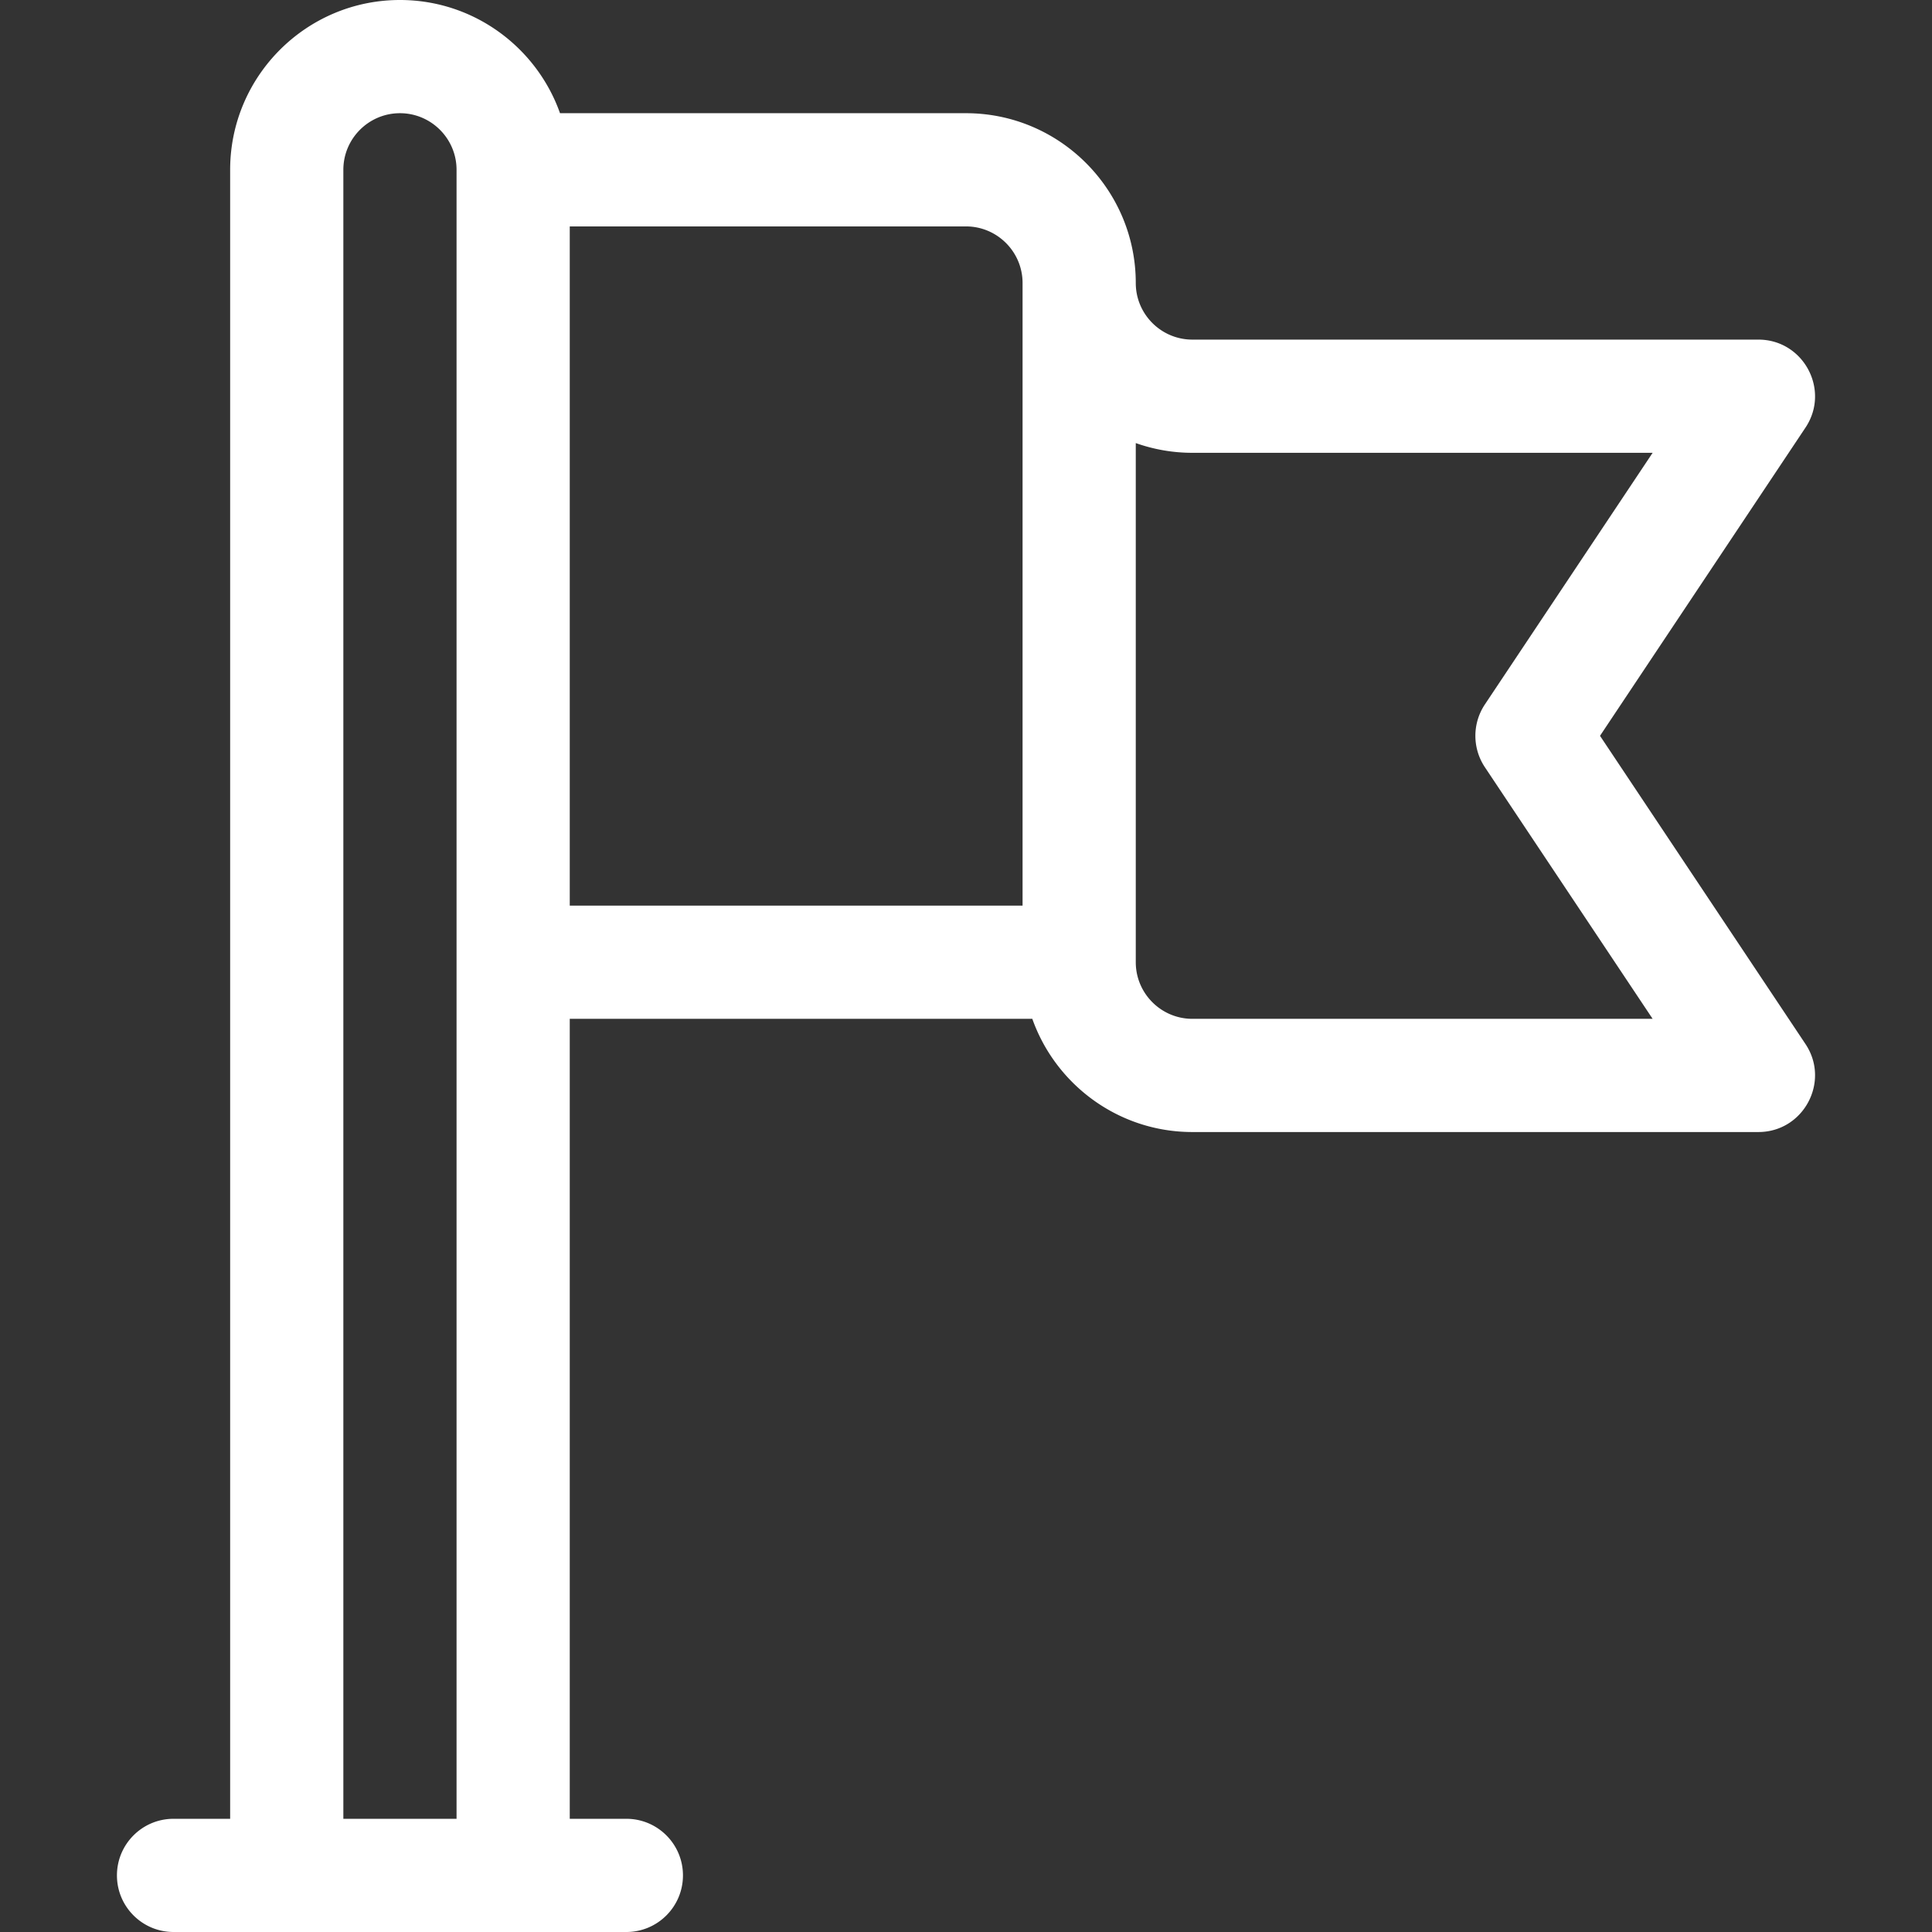
<svg xmlns="http://www.w3.org/2000/svg" version="1.1" xmlns:xlink="http://www.w3.org/1999/xlink" width="512" height="512" x="0" y="0" viewBox="0 0 512 512" style="enable-background:new 0 0 512 512" xml:space="preserve" class=""><rect x="0" y="0" width="512" height="512" fill="#333333" stroke="none"/><g><path d="m424.019 195 54.453-81.679c6.639-9.96-.529-23.321-12.481-23.321h-150c-8.271 0-15-6.728-15-14.998V75c0-24.813-20.187-45-45-45h-107.58c-6.192-17.459-22.865-30-42.42-30-24.813 0-45 20.187-45 45v437h-15c-8.284 0-15 6.716-15 15s6.716 15 15 15h120c8.284 0 15-6.716 15-15s-6.716-15-15-15h-15V270h122.58c6.192 17.458 22.865 30 42.42 30h150c11.969 0 19.111-13.376 12.481-23.321L424.019 195zM120.991 482h-30V45c0-8.271 6.729-15 15-15s15 6.729 15 15v437zm150-242h-120V60h105c8.271 0 15 6.729 15 15v165zm45 30c-8.271 0-15-6.729-15-15V117.42a44.785 44.785 0 0 0 15 2.58h121.972l-44.453 66.679a15 15 0 0 0 0 16.641L437.963 270H315.991z" fill="#ffffff" opacity="1" data-original="#000000" class=""></path></g></svg>